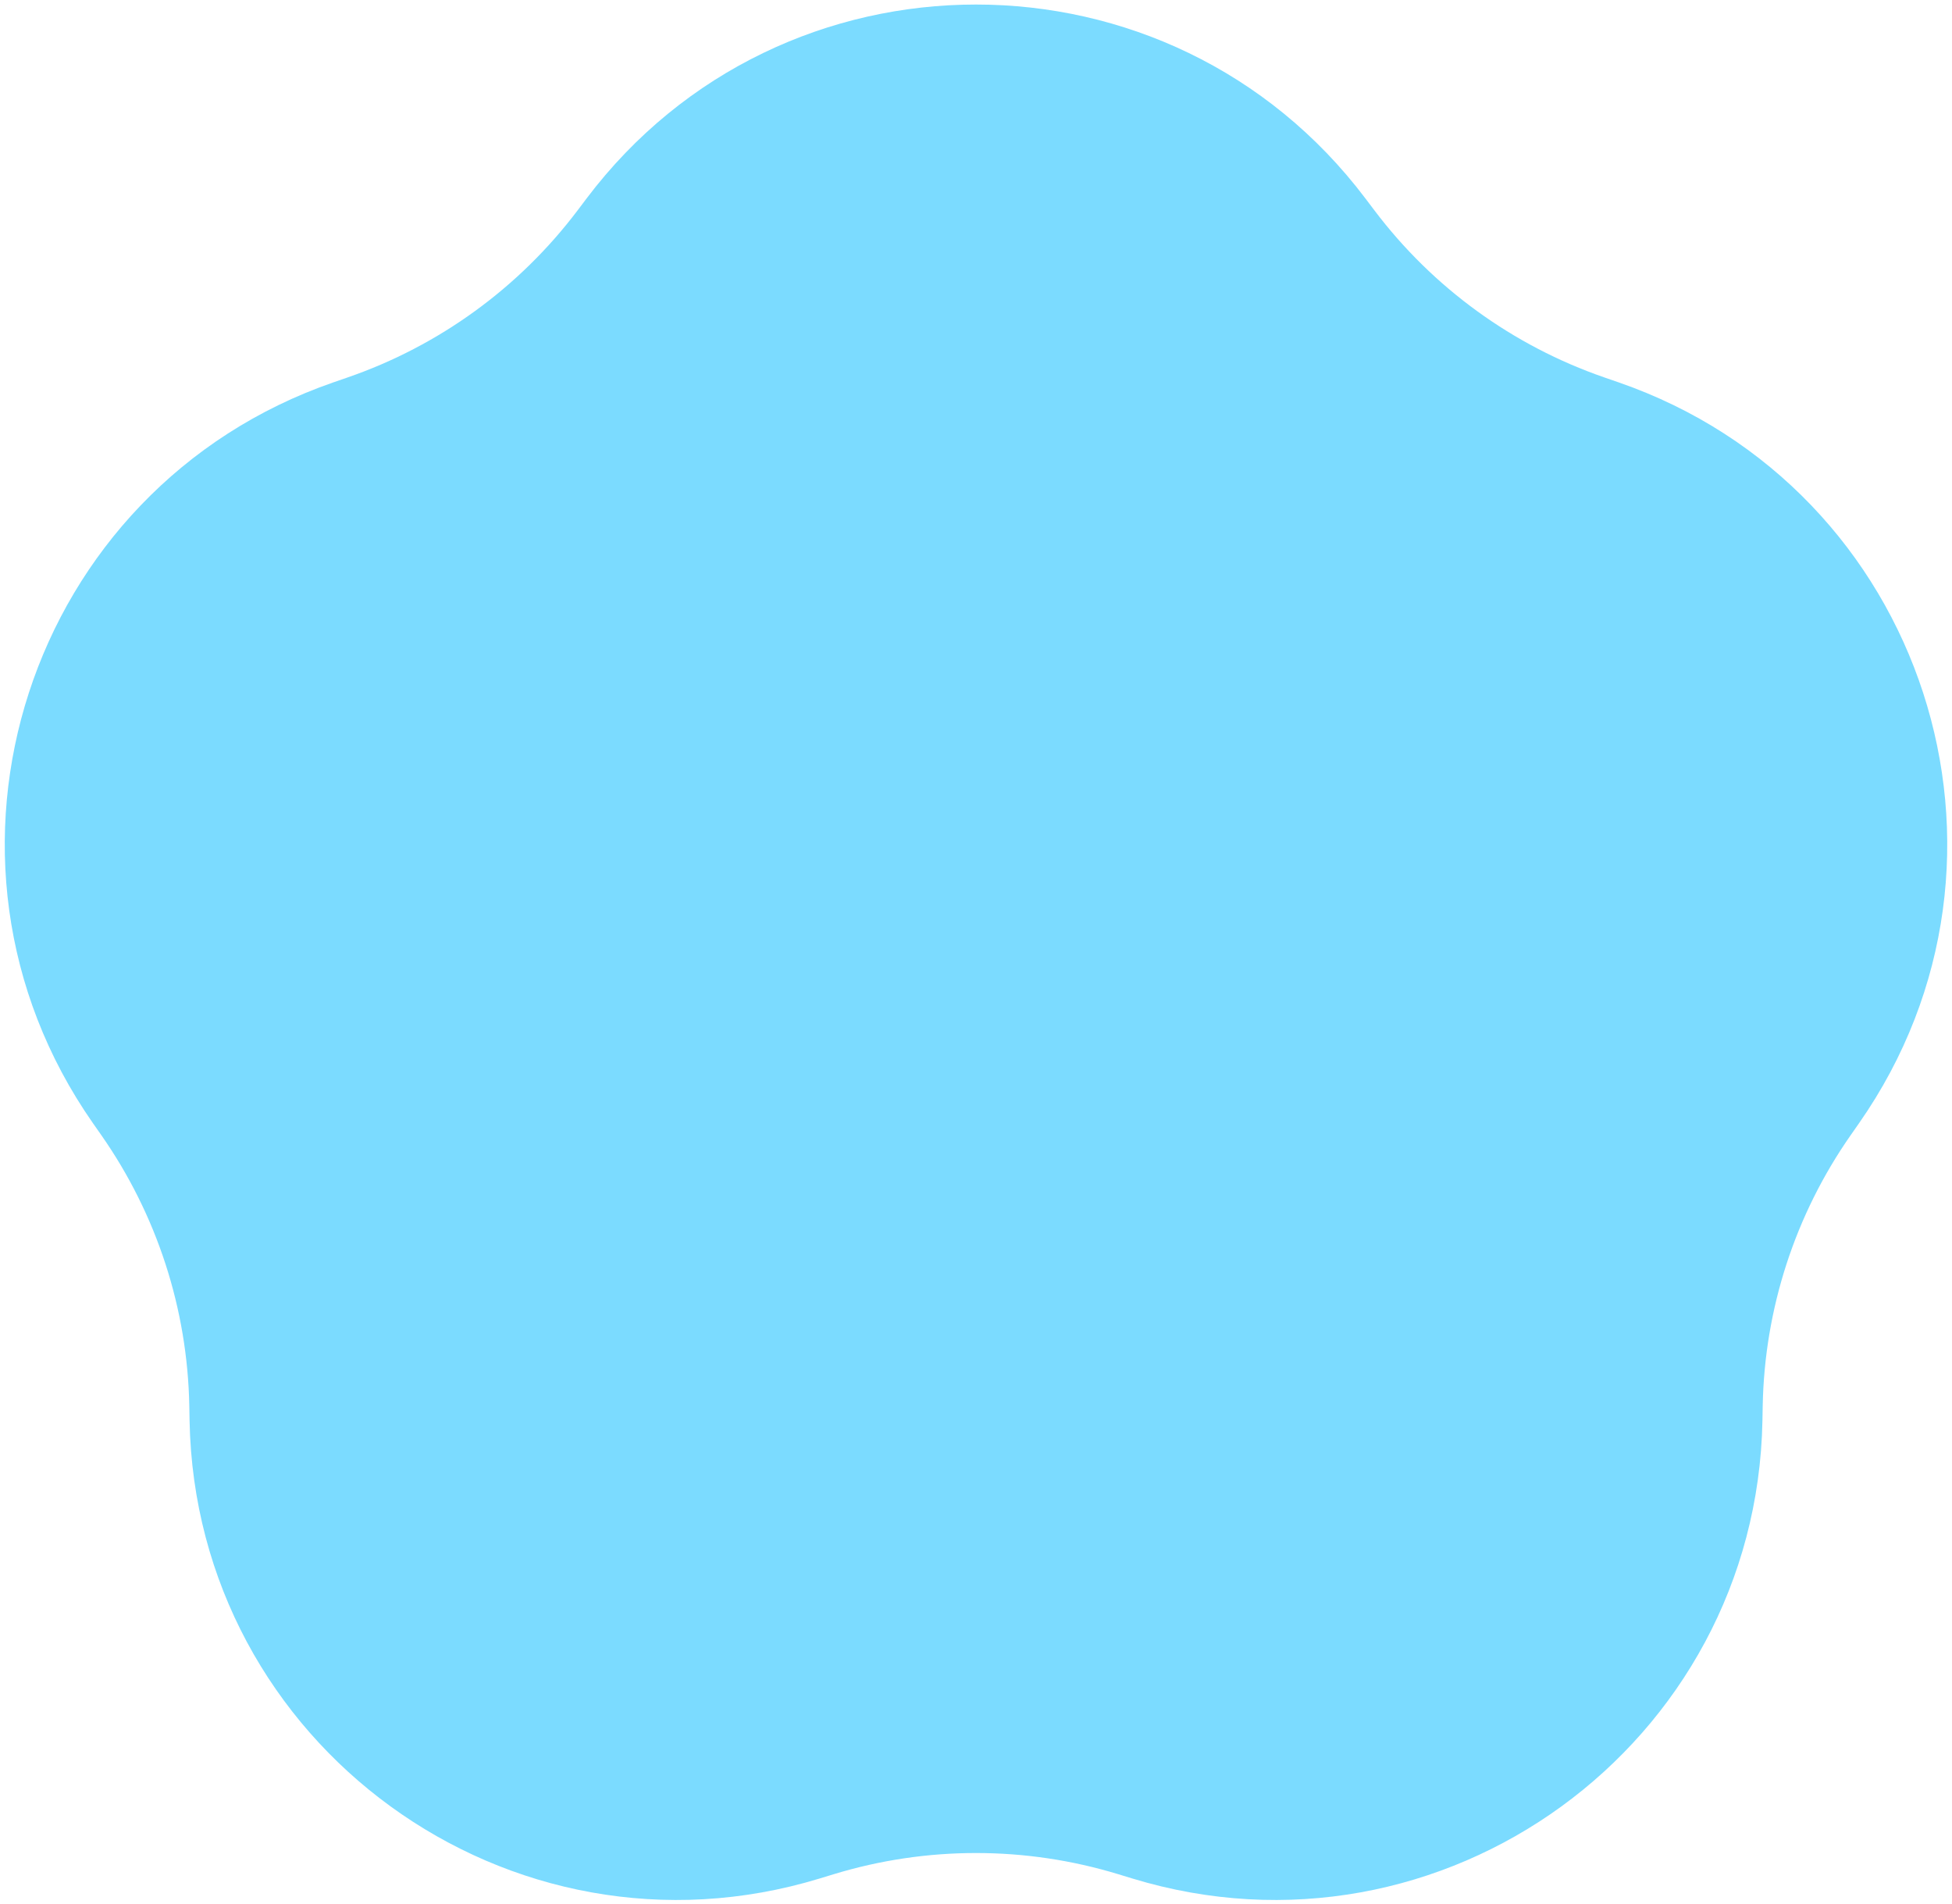 <?xml version="1.0" encoding="UTF-8"?> <svg xmlns="http://www.w3.org/2000/svg" width="80" height="78" viewBox="0 0 80 78" fill="none"><g clip-path="url(#clip0_1106_128)"><path d="M24.04 8.132C32.042 -2.463 47.958 -2.463 55.96 8.132L56.326 8.616C58.719 11.785 62.001 14.169 65.754 15.466L66.327 15.664C78.877 20.001 83.795 35.137 76.191 46.022L75.844 46.519C73.569 49.774 72.316 53.633 72.242 57.603L72.231 58.209C71.985 71.485 59.109 80.84 46.407 76.971L45.827 76.794C42.029 75.638 37.972 75.638 34.173 76.794L33.593 76.971C20.891 80.84 8.015 71.485 7.769 58.209L7.758 57.603C7.684 53.633 6.431 49.774 4.157 46.519L3.809 46.022C-3.795 35.137 1.123 20.001 13.673 15.664L14.246 15.466C18 14.169 21.282 11.785 23.675 8.616L24.04 8.132Z" fill="#7BDBFF"></path></g><defs><clipPath id="clip0_1106_128"><rect width="80" height="78" fill="white"></rect></clipPath></defs></svg> 